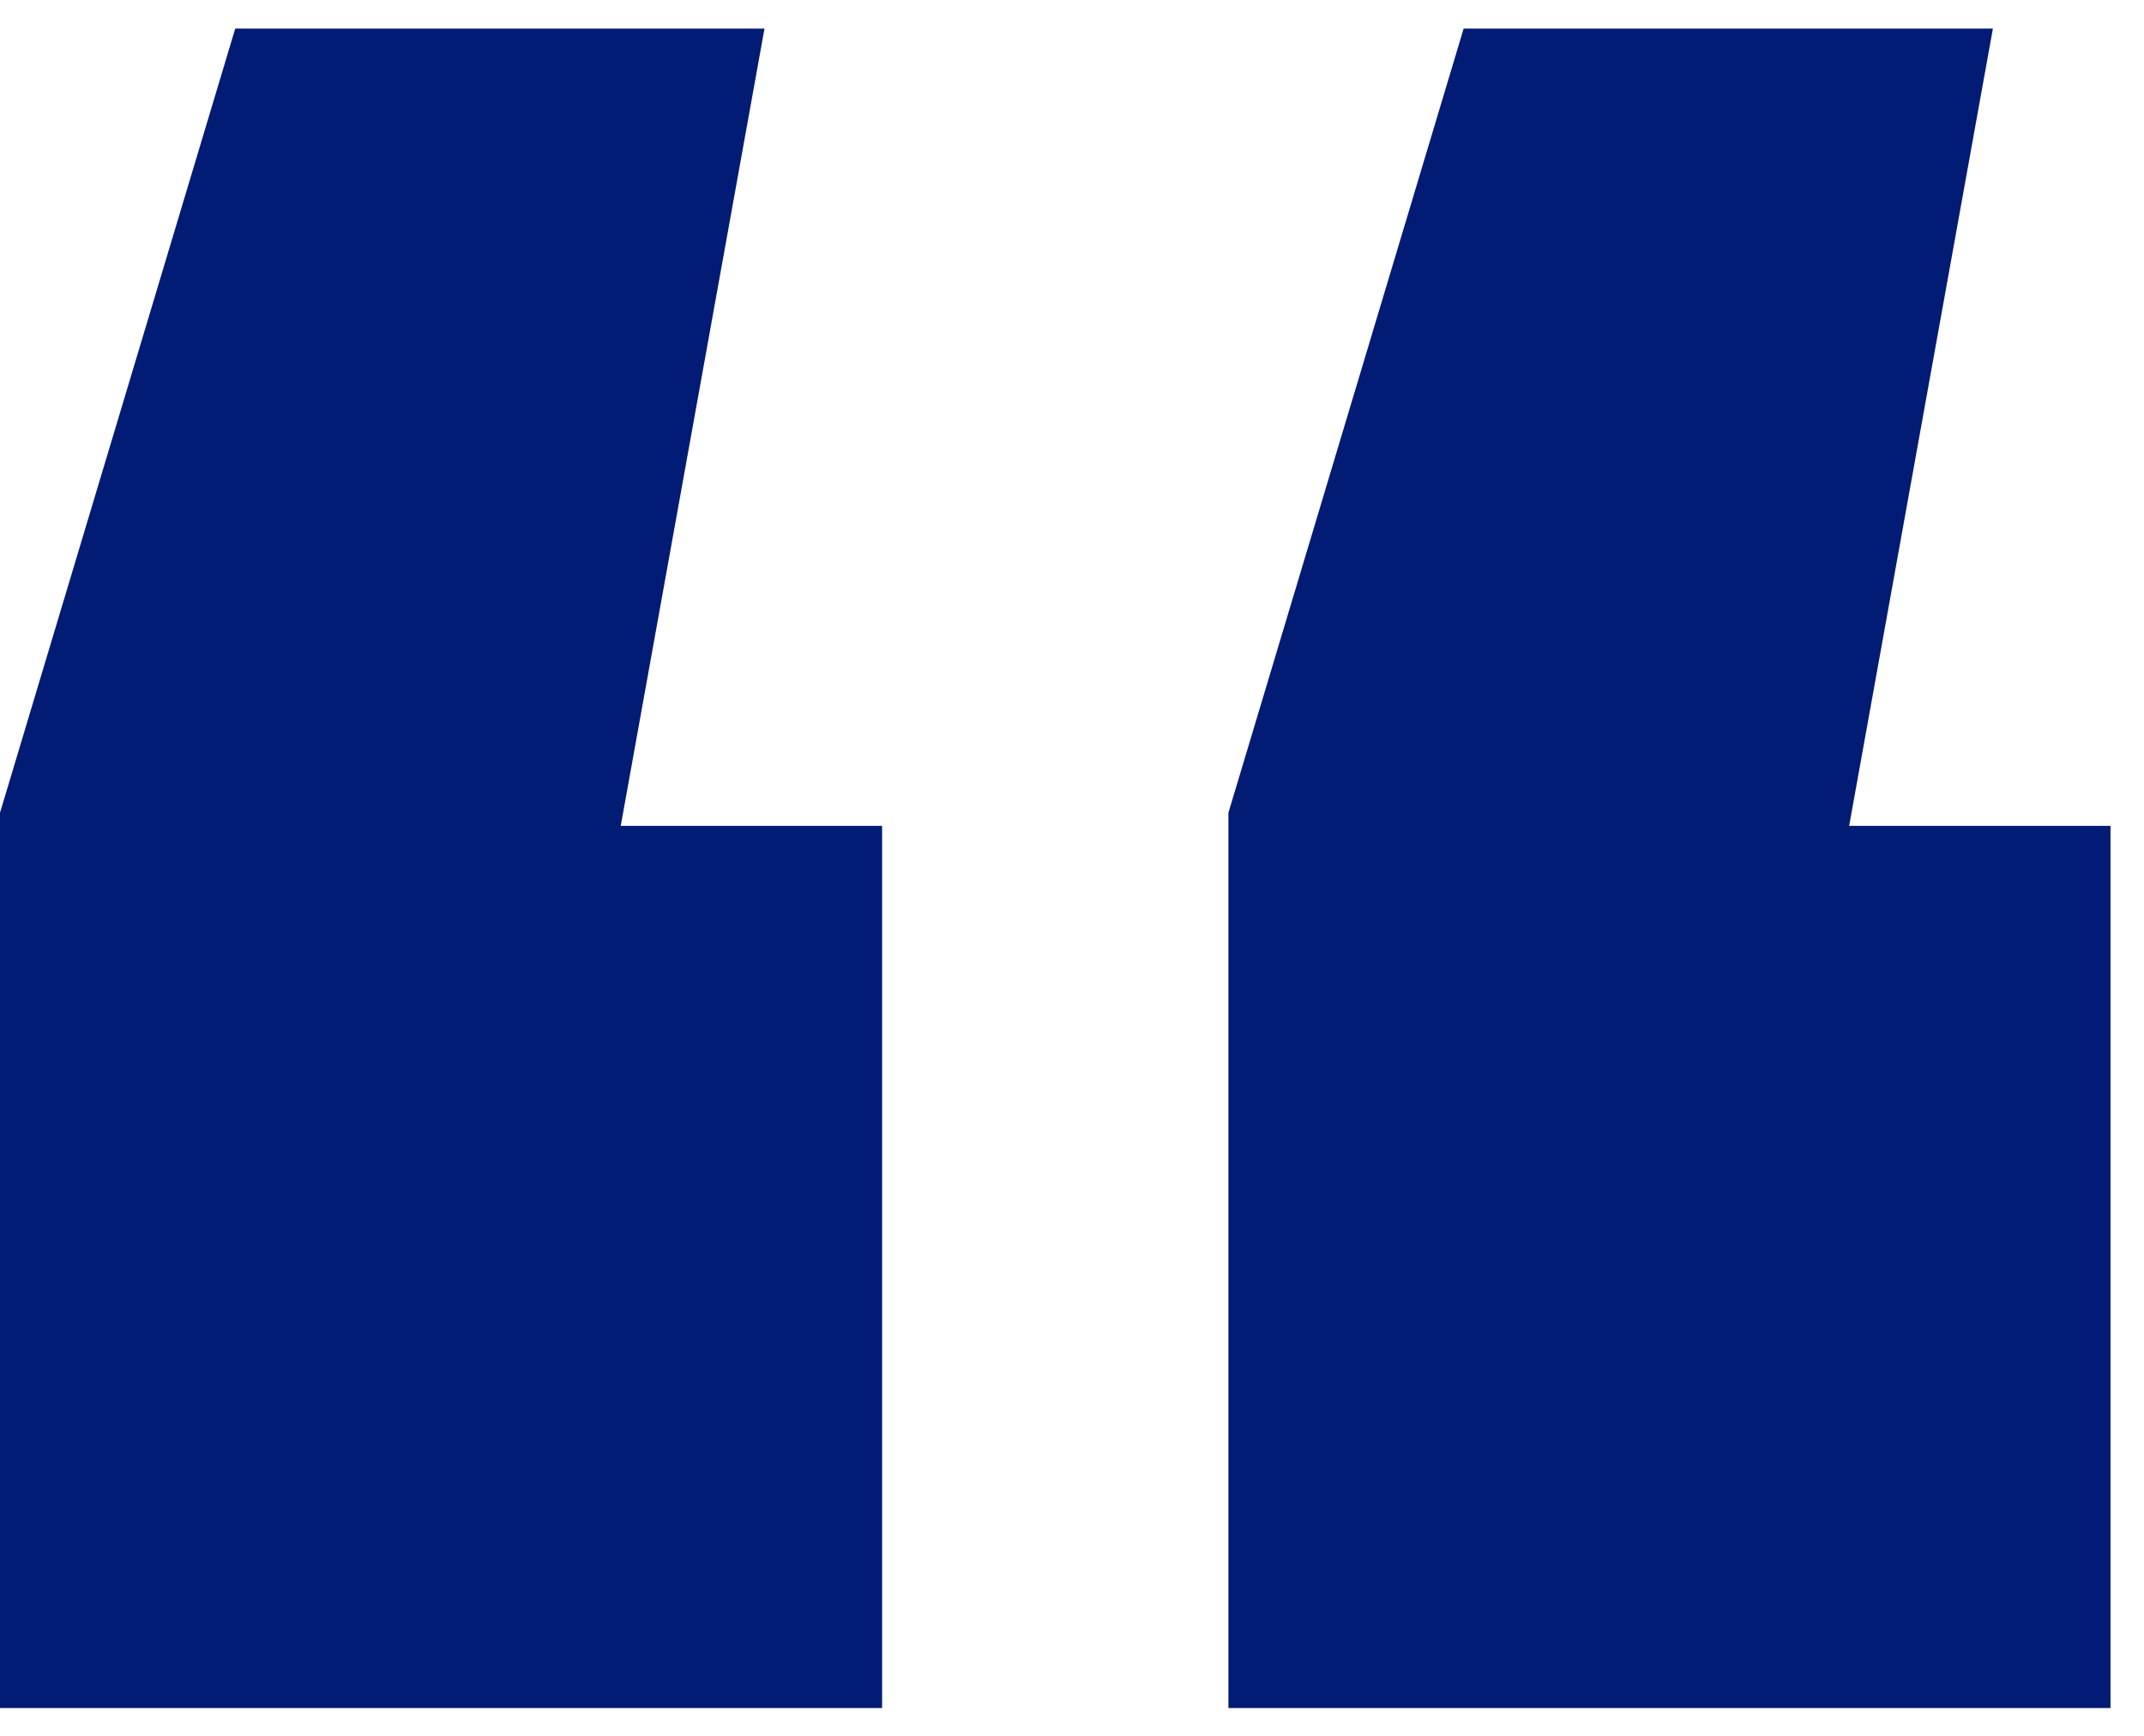 <svg width="21" height="17" viewBox="0 0 21 17" fill="none" xmlns="http://www.w3.org/2000/svg">
<path d="M7.488 0.28L6.08 8.088H8.64V16.728H0V7.96L2.304 0.28H7.488ZM19.52 0.28L18.112 8.088H20.672V16.728H12.032V7.96L14.336 0.28H19.52Z" fill="#021B75"/>
</svg>
